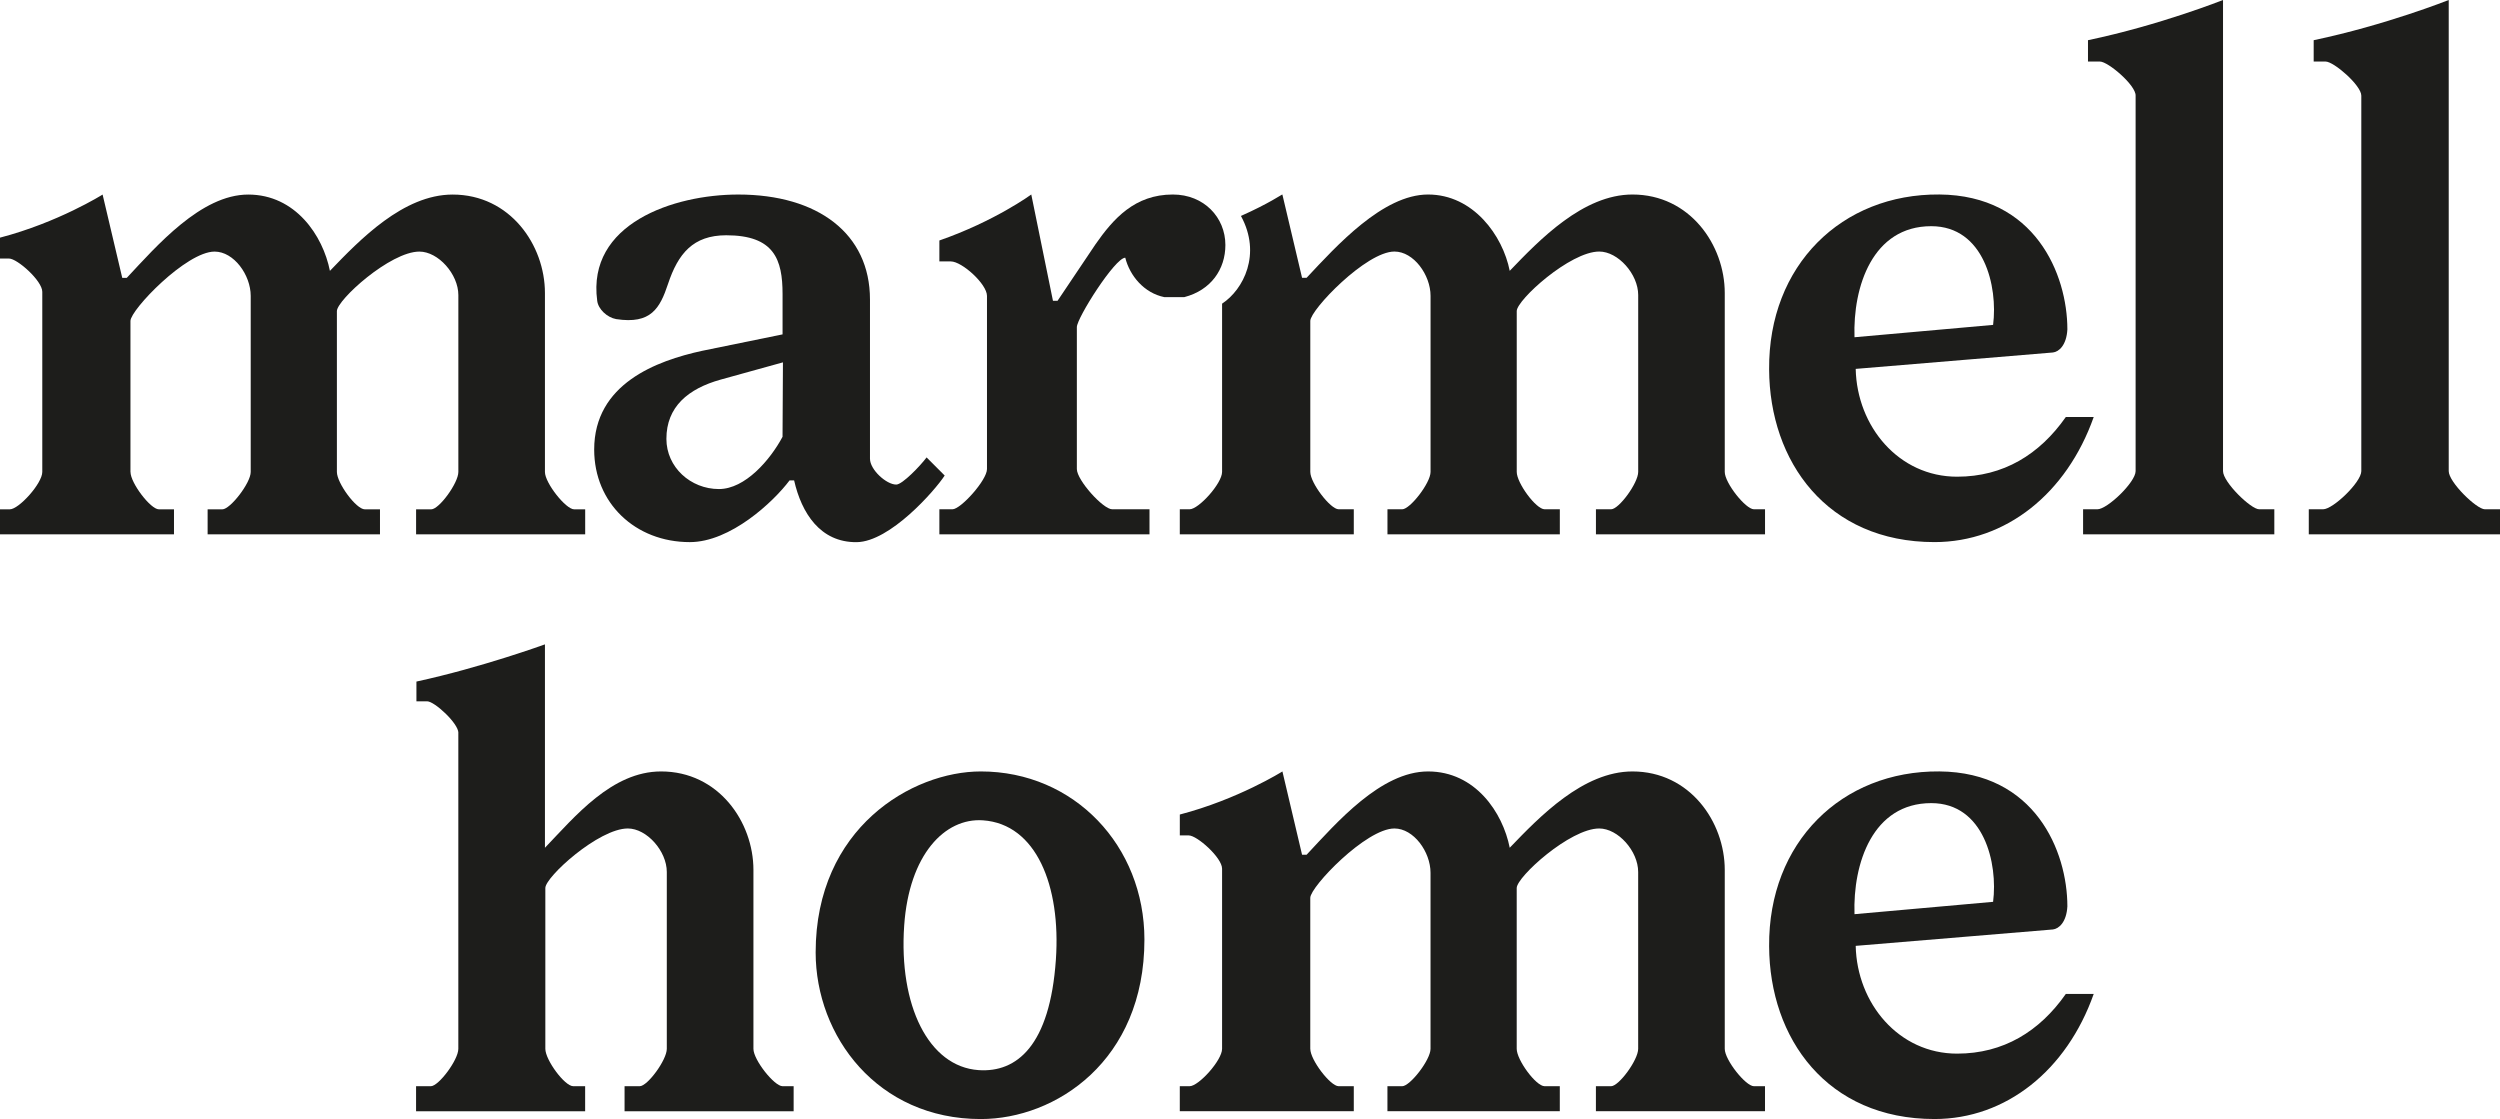 <svg viewBox="0 0 1117.42 500.18" xmlns="http://www.w3.org/2000/svg" data-name="Ebene 1" id="Ebene_1">
  <defs>
    <style>
      .cls-1 {
        fill: #1d1d1b;
      }
    </style>
  </defs>
  <path d="M1039.46,27.51h-5.32v-9.54c32.29-6.78,60.36-17.97,60.36-17.97v210.57c0,4.96,12.47,17.06,16.14,17.06h6.79v11.19h-85.48v-11.19h6.42c4.41,0,17.06-12.1,17.06-17.06V42.74c0-4.58-12.28-15.23-15.95-15.23" class="cls-1"></path>
  <path d="M354.94,214.73h-2.04c-7.16,9.57-26.42,27.58-44.58,27.58-24.39,0-42.74-17.47-42.74-41.36,0-29.41,27.89-39.71,48.24-44.14l35.96-7.35v-18.01c0-15.45-3.71-26.29-25.17-26.29-14.86,0-21.53,8.25-26.01,21.7-3.63,10.9-7.59,18.17-23.2,15.77-3.99-.71-8.03-4.41-8.47-8.21-4.62-34.4,34.07-47.47,63.05-47.47,35.58,0,58.87,17.47,58.87,46.9v71.16c0,4.96,7.34,11.58,11.74,11.58,2.76,0,10.83-8.46,13.57-12.14l8.08,8.1c-4.41,6.79-24.46,29.6-39.32,29.78-16.32.18-24.67-13.05-27.97-27.58M349.95,161.96l-27.87,7.72c-14.5,4.05-24.22,12.14-24.22,26.47,0,12.69,10.83,22.44,23.48,22.44,11.74,0,22.93-13.05,28.43-23.35l.18-33.28Z" class="cls-1"></path>
  <path d="M58.33,210.95c0,4.96,8.99,16.7,12.66,16.7h6.78v11.19H0v-11.19h4.4c4.03,0,14.5-11.56,14.5-16.7v-80.53c0-4.94-11.19-14.86-14.86-14.86H0v-9.34c26.04-6.79,45.86-19.26,45.86-19.26l8.78,37.23h2.03c13.39-14.3,33.2-37.23,54.29-37.23s33.39,18.34,36.5,34.11c13.39-13.94,32.83-34.11,54.85-34.11,25.67,0,41.26,22.55,41.26,44.01v79.98c0,4.96,9.36,16.7,13.03,16.7h4.96v11.19h-75.58v-11.19h6.79c3.49,0,12.1-11.74,12.1-16.7v-79.06c0-9.36-8.99-19.44-17.42-19.44-13.03,0-36.87,21.64-36.87,26.6v71.9c0,4.96,8.61,16.7,12.47,16.7h6.79v11.19h-77.04v-11.19h6.6c3.49,0,12.66-11.74,12.66-16.7v-78.69c0-9.36-7.52-19.81-16.14-19.81-12.66,0-37.61,26.04-37.61,31v67.5Z" class="cls-1"></path>
  <path d="M489.56,109.32c8.07-11.56,17.61-22.38,34.67-22.38,13.94,0,23.48,10.28,23.48,22.57,0,10.83-6.42,20.18-18.34,23.29h-8.99c-8.99-1.84-15.41-9.54-17.42-17.61-4.58,0-21.64,26.96-21.64,31v63.47c0,4.96,11.74,17.97,15.77,17.97h16.7v11.19h-93.92v-11.19h5.87c3.67,0,15.41-13.01,15.41-17.97v-77.4c0-5.32-11.19-15.41-16.15-15.41h-5.13v-9.36c24.76-8.61,41.08-20.55,41.08-20.55l9.69,47.51h2.05l16.88-25.13Z" class="cls-1"></path>
  <path d="M829.44,164.89c.55,25.74,19.26,48.18,45.31,48.18,20.72,0,36.87-9.93,48.6-26.67h12.47c-12.1,34.21-39.25,55.9-71.17,55.9-48.06,0-73.73-36.04-73.91-77.22-.36-46.52,32.47-78.51,76.11-78.15,42.75.36,57.2,35.66,57.2,60.3-.39,7.14-3.82,10.03-6.47,10.32l-88.15,7.33ZM890.85,145.22c2.2-17.1-3.99-44.12-27.65-44.12-26.23,0-35.05,27.02-34.3,49.64l61.95-5.52Z" class="cls-1"></path>
  <path d="M938.58,27.51h-5.32v-9.54c32.29-6.78,60.36-17.97,60.36-17.97v210.57c0,4.96,12.47,17.06,16.14,17.06h6.79v11.19h-85.48v-11.19h6.42c4.41,0,17.06-12.1,17.06-17.06V42.74c.18-4.58-12.28-15.23-15.95-15.23" class="cls-1"></path>
  <path d="M783.94,227.63c-3.67,0-13.03-11.74-13.03-16.7v-79.97c0-21.46-15.59-44.02-41.26-44.02-22.02,0-41.46,20.17-54.85,34.12-3.11-15.79-16.32-34.12-36.5-34.12s-40.9,22.93-54.29,37.23h-2.03l-8.8-37.23c-.04-.21-5.81,3.94-18.52,9.58,9.31,17.05,1.11,32.92-8.43,39.21v75.2c0,5.14-10.46,16.7-14.5,16.7h-4.4v11.19h77.77v-11.19h-6.78c-3.67,0-12.66-11.74-12.66-16.7v-67.5c0-4.94,24.95-31,37.61-31,8.61,0,16.14,10.46,16.14,19.81v78.69c0,4.96-9.17,16.7-12.66,16.7h-6.6v11.19h77.04v-11.19h-6.79c-3.85,0-12.47-11.74-12.47-16.7v-71.9c0-4.96,23.84-26.6,36.87-26.6,8.43,0,17.42,10.09,17.42,19.44v79.06c0,4.96-8.61,16.7-12.1,16.7h-6.79v11.19h75.58v-11.19h-4.96Z" class="cls-1"></path>
  <path d="M585.66,468.8c0,4.96,8.99,16.7,12.66,16.7h6.78v11.18h-77.77v-11.18h4.4c4.03,0,14.5-11.56,14.5-16.7v-80.53c0-4.94-11.19-14.86-14.86-14.86h-4.03v-9.34c26.04-6.79,45.86-19.26,45.86-19.26l8.78,37.23h2.03c13.39-14.32,33.2-37.23,54.29-37.23s33.39,18.34,36.5,34.11c13.39-13.94,32.83-34.11,54.85-34.11,25.67,0,41.26,22.55,41.26,44.01v79.98c0,4.96,9.36,16.7,13.03,16.7h4.96v11.18h-75.58v-11.18h6.79c3.49,0,12.1-11.74,12.1-16.7v-79.06c0-9.36-8.99-19.44-17.42-19.44-13.03,0-36.87,21.64-36.87,26.6v71.9c0,4.96,8.61,16.7,12.47,16.7h6.79v11.18h-77.04v-11.18h6.6c3.49,0,12.66-11.74,12.66-16.7v-78.69c0-9.36-7.52-19.81-16.14-19.81-12.66,0-37.61,26.04-37.61,31v67.5Z" class="cls-1"></path>
  <path d="M829.44,422.77c.55,25.73,19.26,48.17,45.31,48.17,20.72,0,36.87-9.93,48.6-26.67h12.47c-12.1,34.21-39.25,55.9-71.17,55.9-48.06,0-73.73-36.04-73.91-77.22-.36-46.52,32.47-78.51,76.11-78.15,42.75.36,57.2,35.66,57.2,60.3-.39,7.14-3.82,10.03-6.47,10.34l-88.15,7.33ZM890.85,403.09c2.2-17.1-3.99-44.12-27.65-44.12-26.23,0-35.05,27.02-34.3,49.64l61.95-5.52Z" class="cls-1"></path>
  <path d="M438.39,344.81c-30.69,0-73.82,25.24-73.82,80.88,0,37.44,27.61,74.49,73.82,74.49,33.38,0,73.13-25.93,73.13-80.22,0-41.81-31.32-75.15-73.13-75.15M471.95,428.89c-2.66,38.59-17.54,50.58-34.53,49.42-22.48-1.55-35.73-29.06-33.28-64.56,2.18-31.82,18.2-48.27,35.2-47.09,23.84,1.64,34.88,29.29,32.61,62.23" class="cls-1"></path>
  <path d="M204.88,327.55c0-4.24-10.67-14.09-13.97-14.09h-4.78v-8.82c29.01-6.28,57.44-16.63,57.44-16.63v90.92c13.39-13.95,29.91-34.12,51.91-34.12,25.67,0,41.28,22.57,41.28,44.02v79.97c0,4.96,9.34,16.7,13.01,16.7h4.96v11.19h-75.57v-11.19h6.78c3.49,0,12.1-11.74,12.1-16.7v-79.06c0-9.36-8.98-19.44-17.42-19.44-13.01,0-36.87,21.64-36.87,26.6v71.9c0,4.96,8.63,16.7,12.48,16.7h5.31v11.19h-75.57v-11.19h6.61c3.47,0,12.28-11.74,12.28-16.7v-141.25Z" class="cls-1"></path>
</svg>